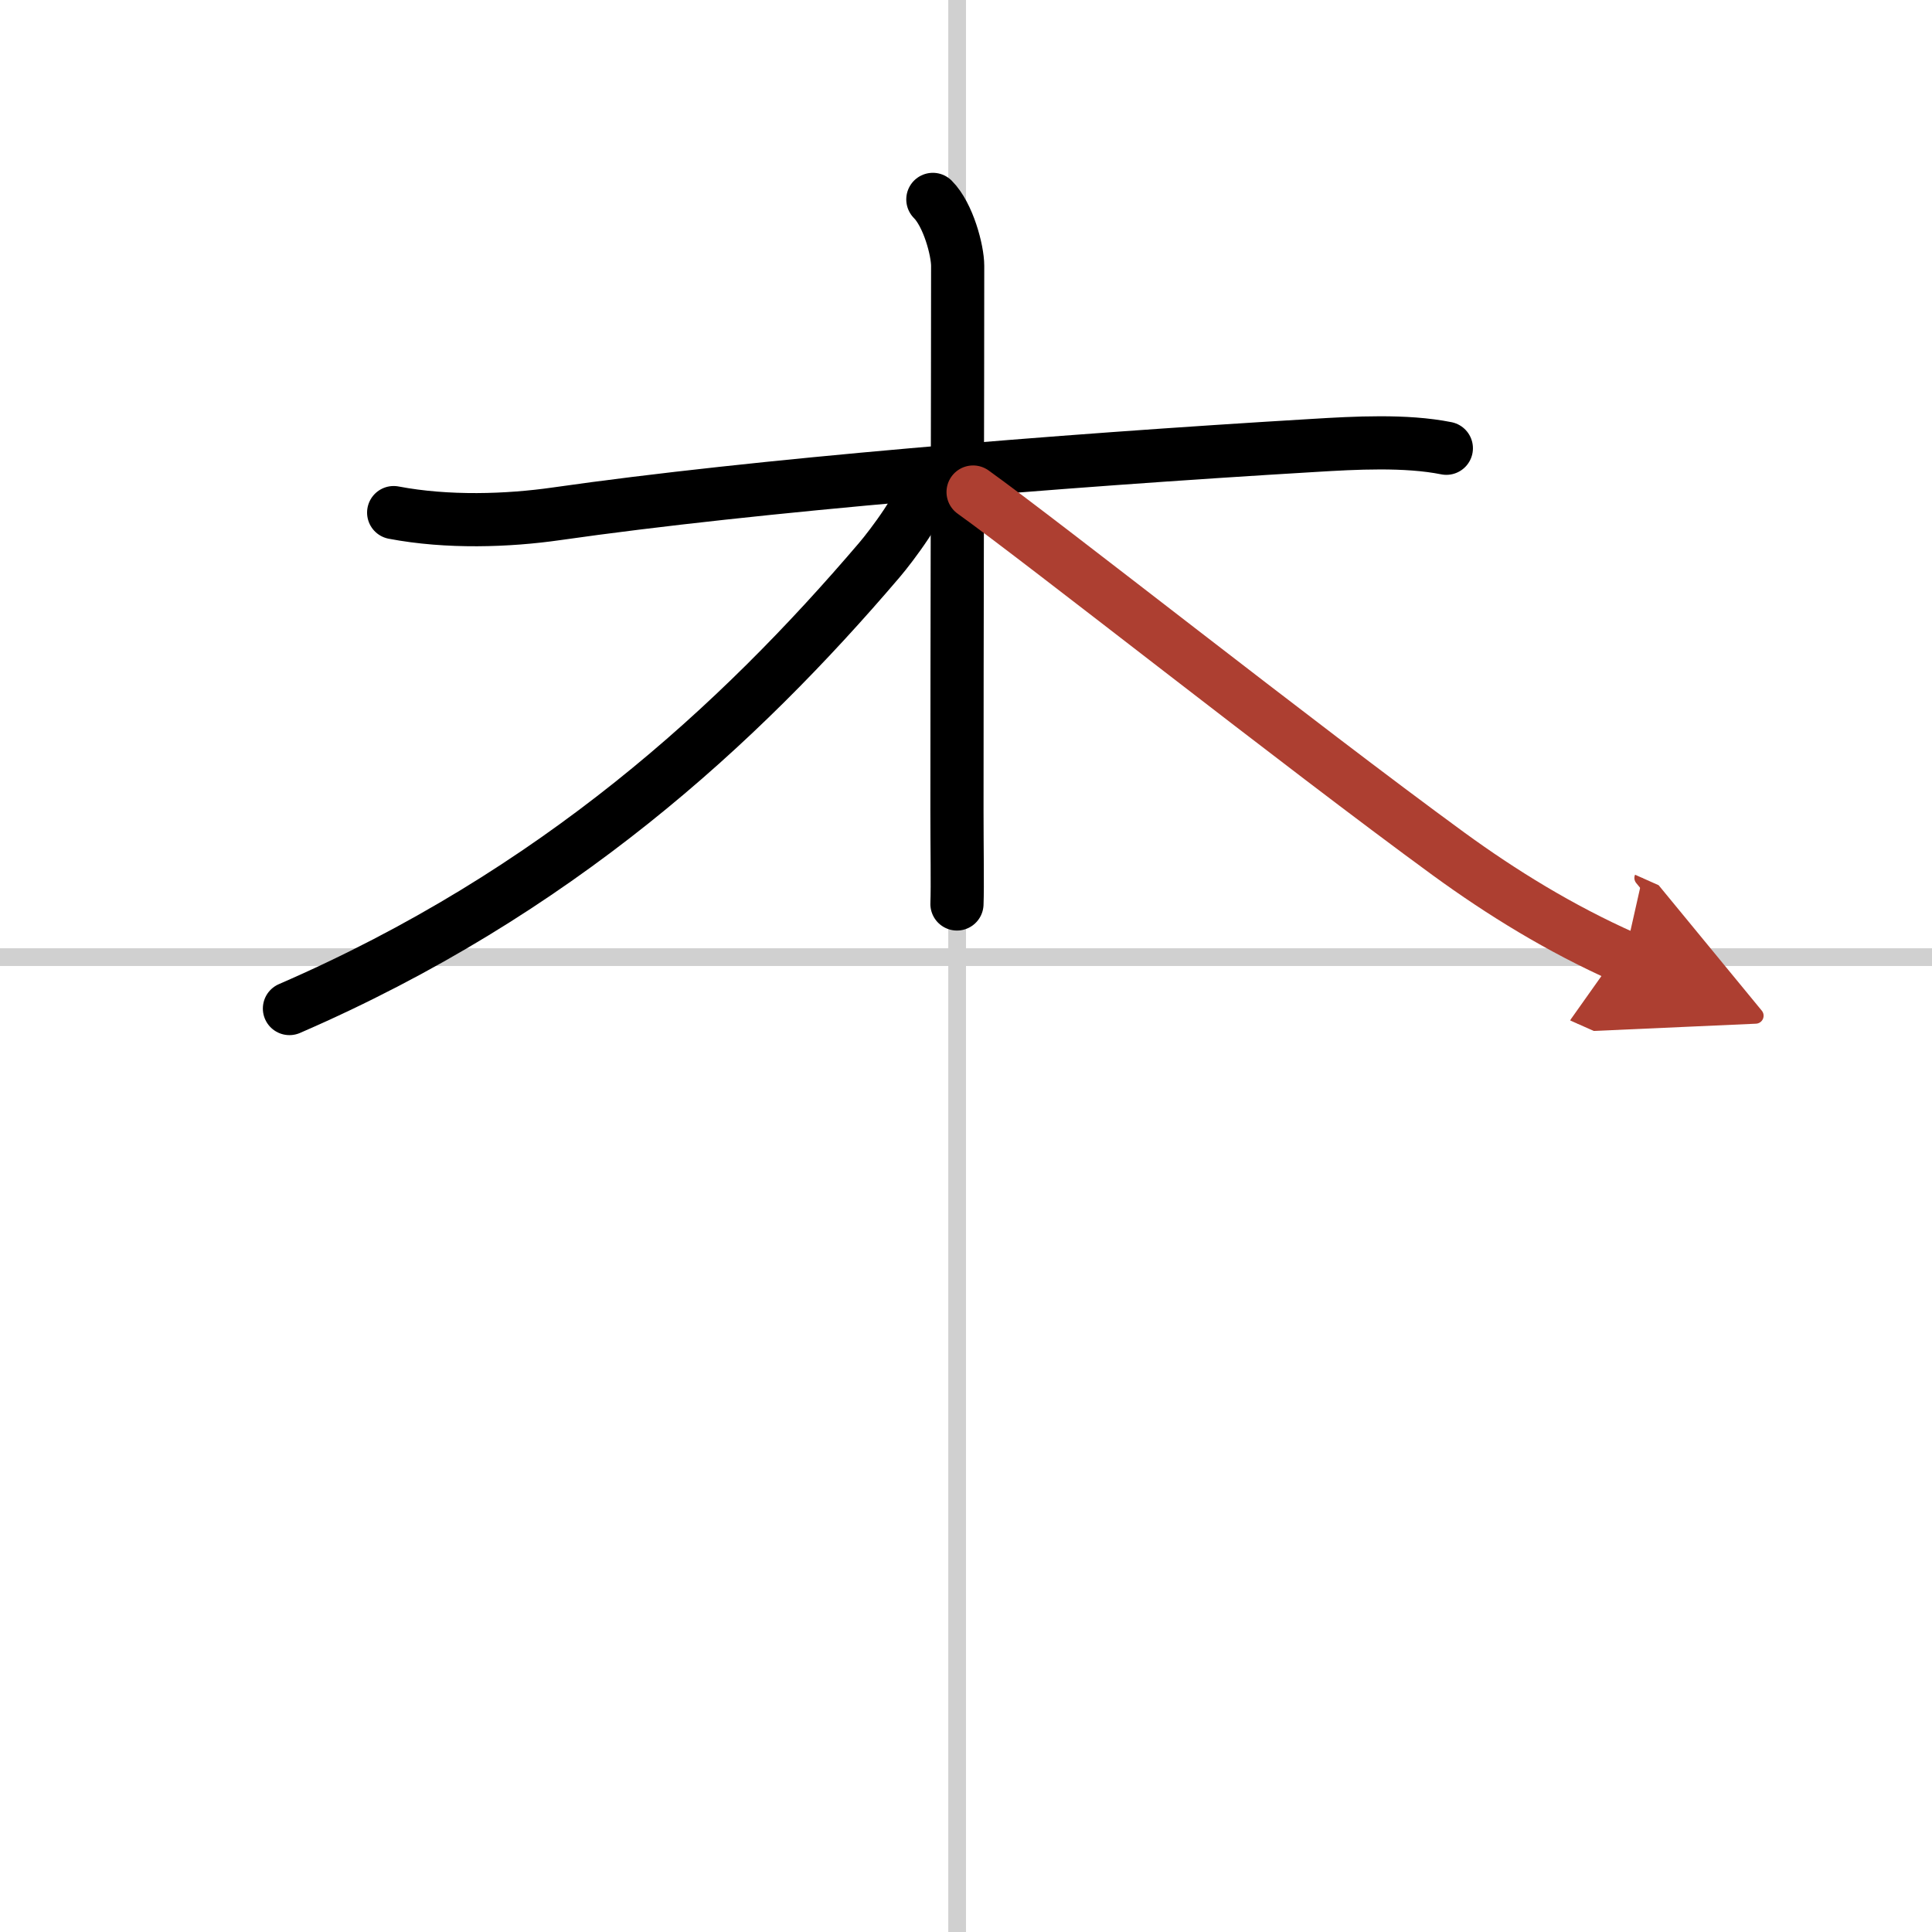 <svg width="400" height="400" viewBox="0 0 109 109" xmlns="http://www.w3.org/2000/svg"><defs><marker id="a" markerWidth="4" orient="auto" refX="1" refY="5" viewBox="0 0 10 10"><polyline points="0 0 10 5 0 10 1 5" fill="#ad3f31" stroke="#ad3f31"/></marker></defs><g fill="none" stroke="#000" stroke-linecap="round" stroke-linejoin="round" stroke-width="3"><rect width="100%" height="100%" fill="#fff" stroke="#fff"/><line x1="54" x2="54" y2="109" stroke="#d0d0d0" stroke-width="1"/><line x2="109" y1="54" y2="54" stroke="#d0d0d0" stroke-width="1"/><path d="M22.21,28.92c3.04,0.58,6.45,0.46,9.17,0.07C42.62,27.38,59.5,26,74.13,25.13c2.3-0.14,5.18-0.3,7.47,0.16"/><path d="m52.63 11.25c0.87 0.87 1.4 2.88 1.4 3.75 0 7.02-0.04 20.99-0.04 30.75 0 2.2 0.04 4.2 0 5.25"/><path d="m52.13 27.47c0 0.88-1.81 3.3-2.52 4.13-7.93 9.3-18.24 18.78-33.28 25.3"/><path d="m54.9 27.76c4.03 2.89 18.35 14.23 26.83 20.42 2.98 2.17 6.26 4.2 9.92 5.83" marker-end="url(#a)" stroke="#ad3f31"/></g></svg>
